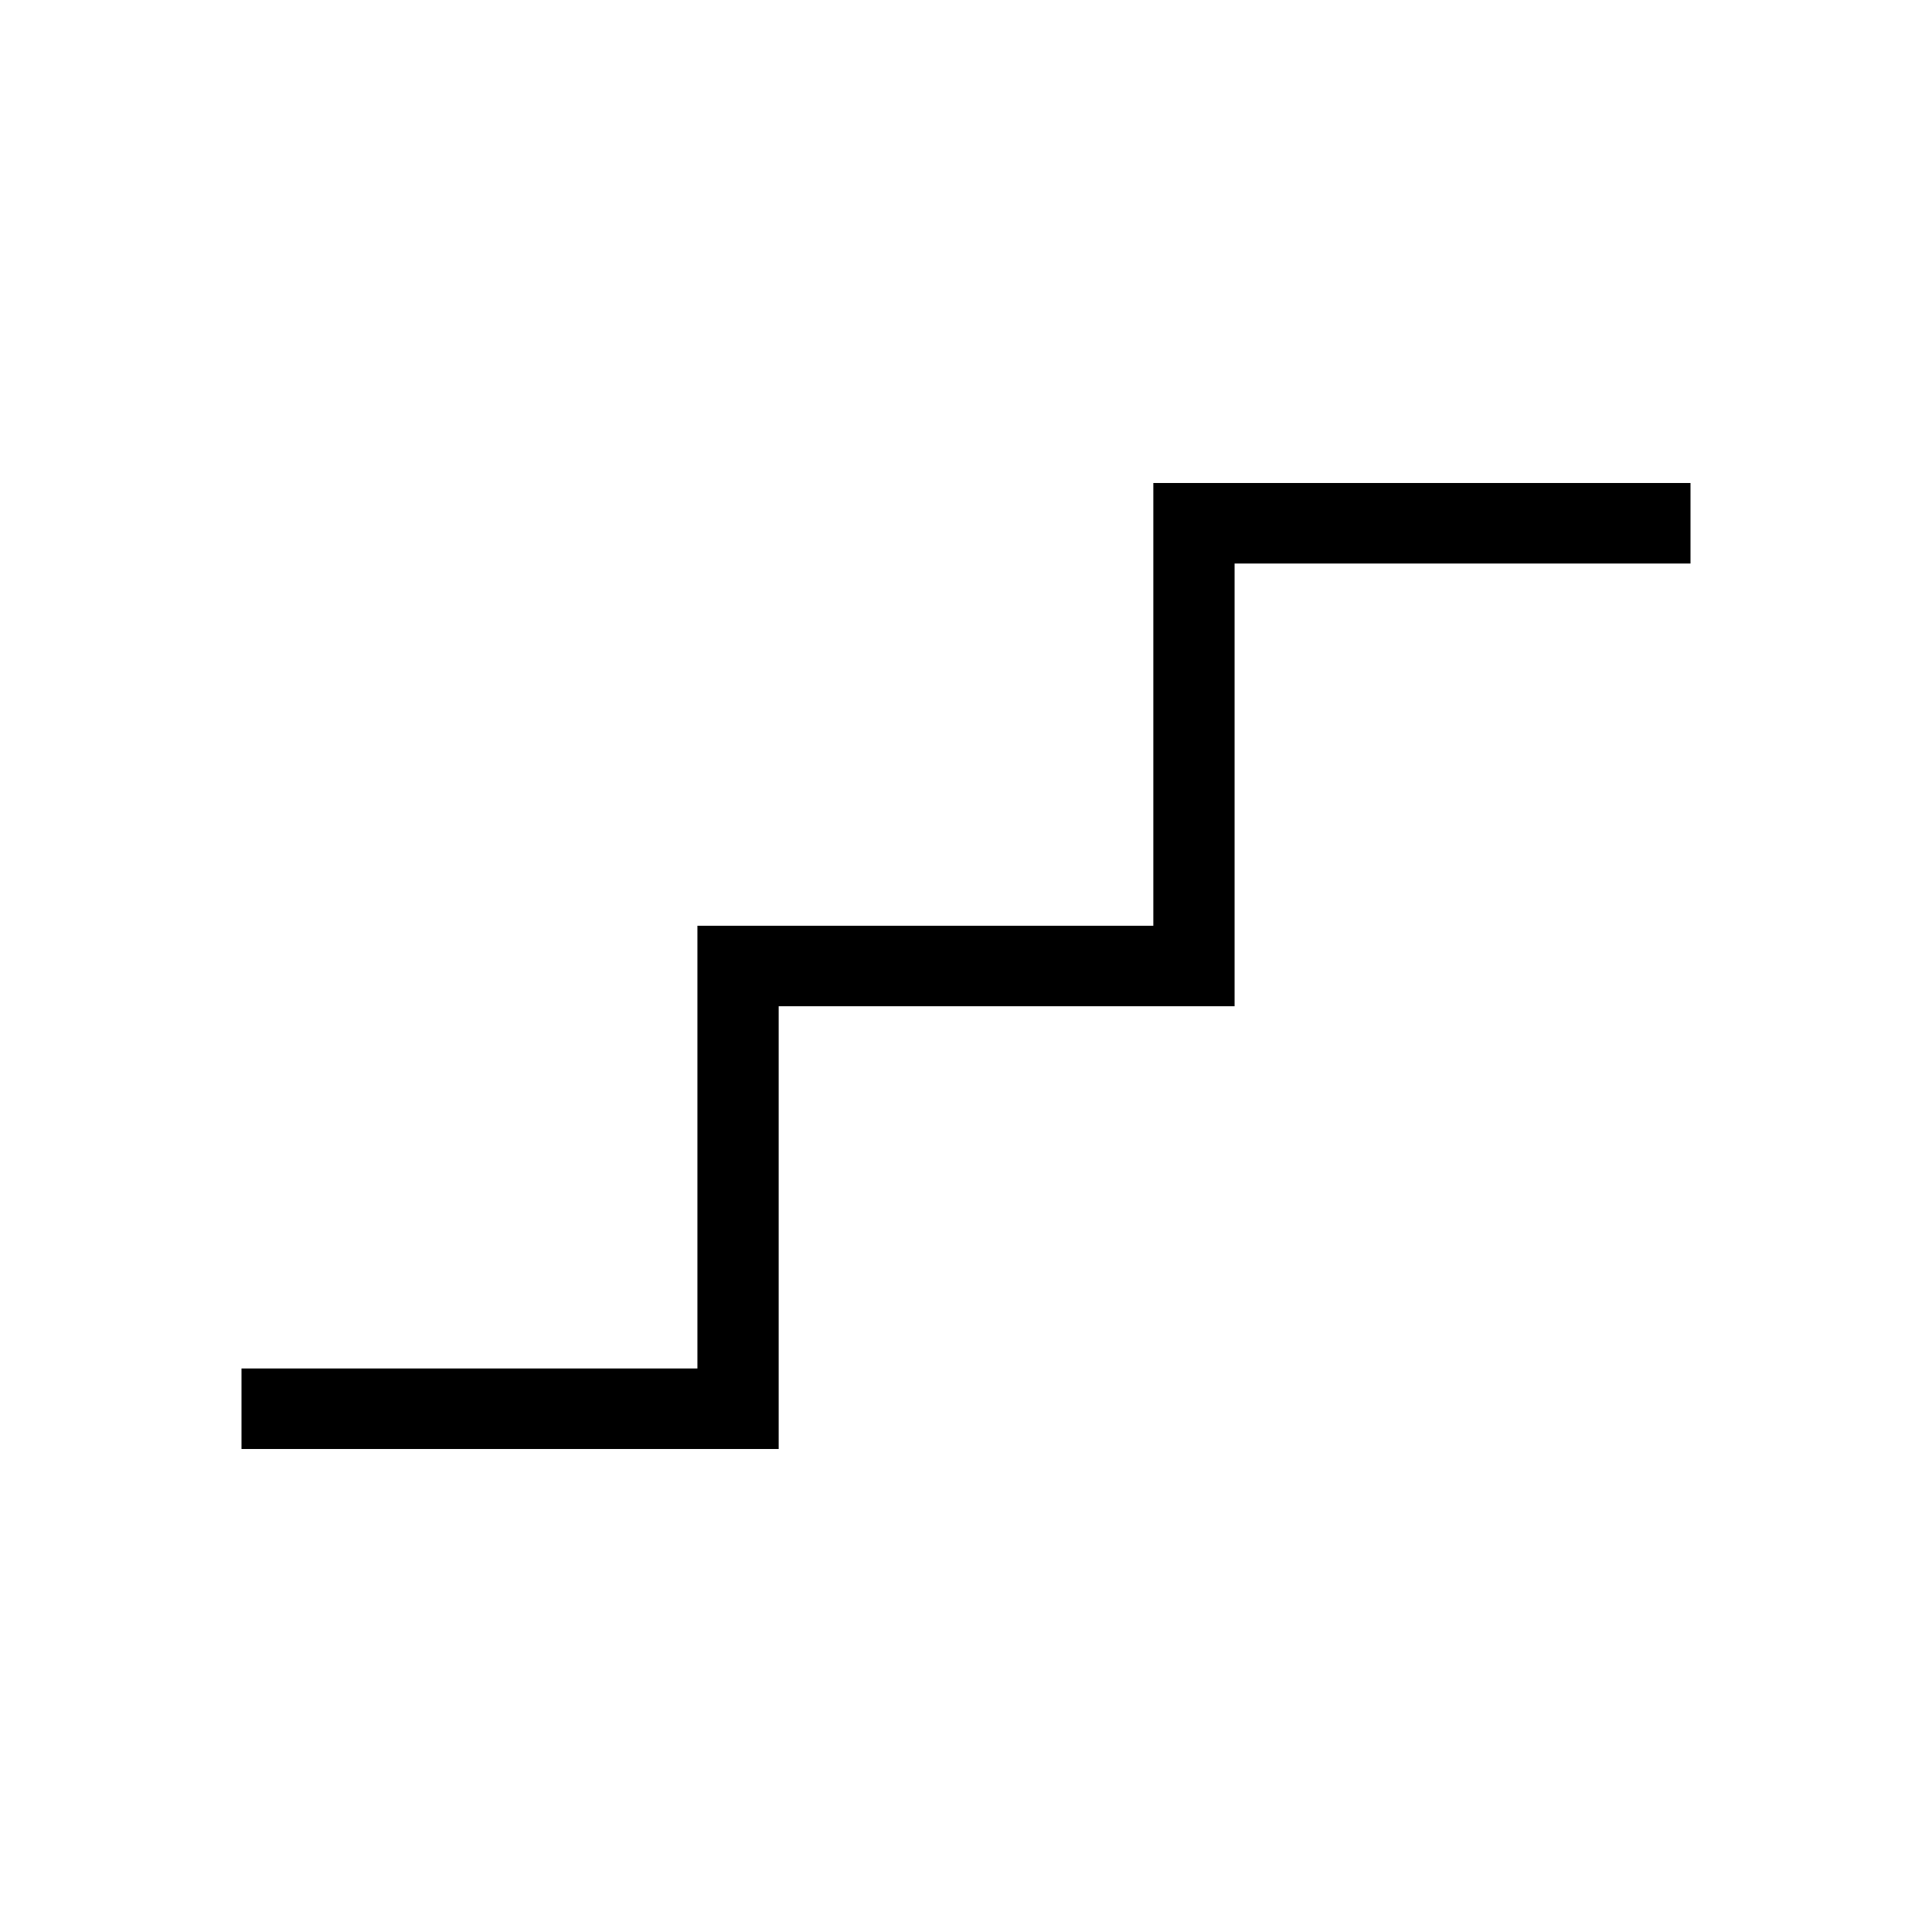 <?xml version="1.0" encoding="UTF-8"?> <svg xmlns="http://www.w3.org/2000/svg" height="24px" viewBox="0 -960 960 960" width="24px" fill="#000000"><path d="M120-240v-40h226.54v-220h226.54v-220H840v40H613.46v220H386.92v220H120Z"></path></svg> 